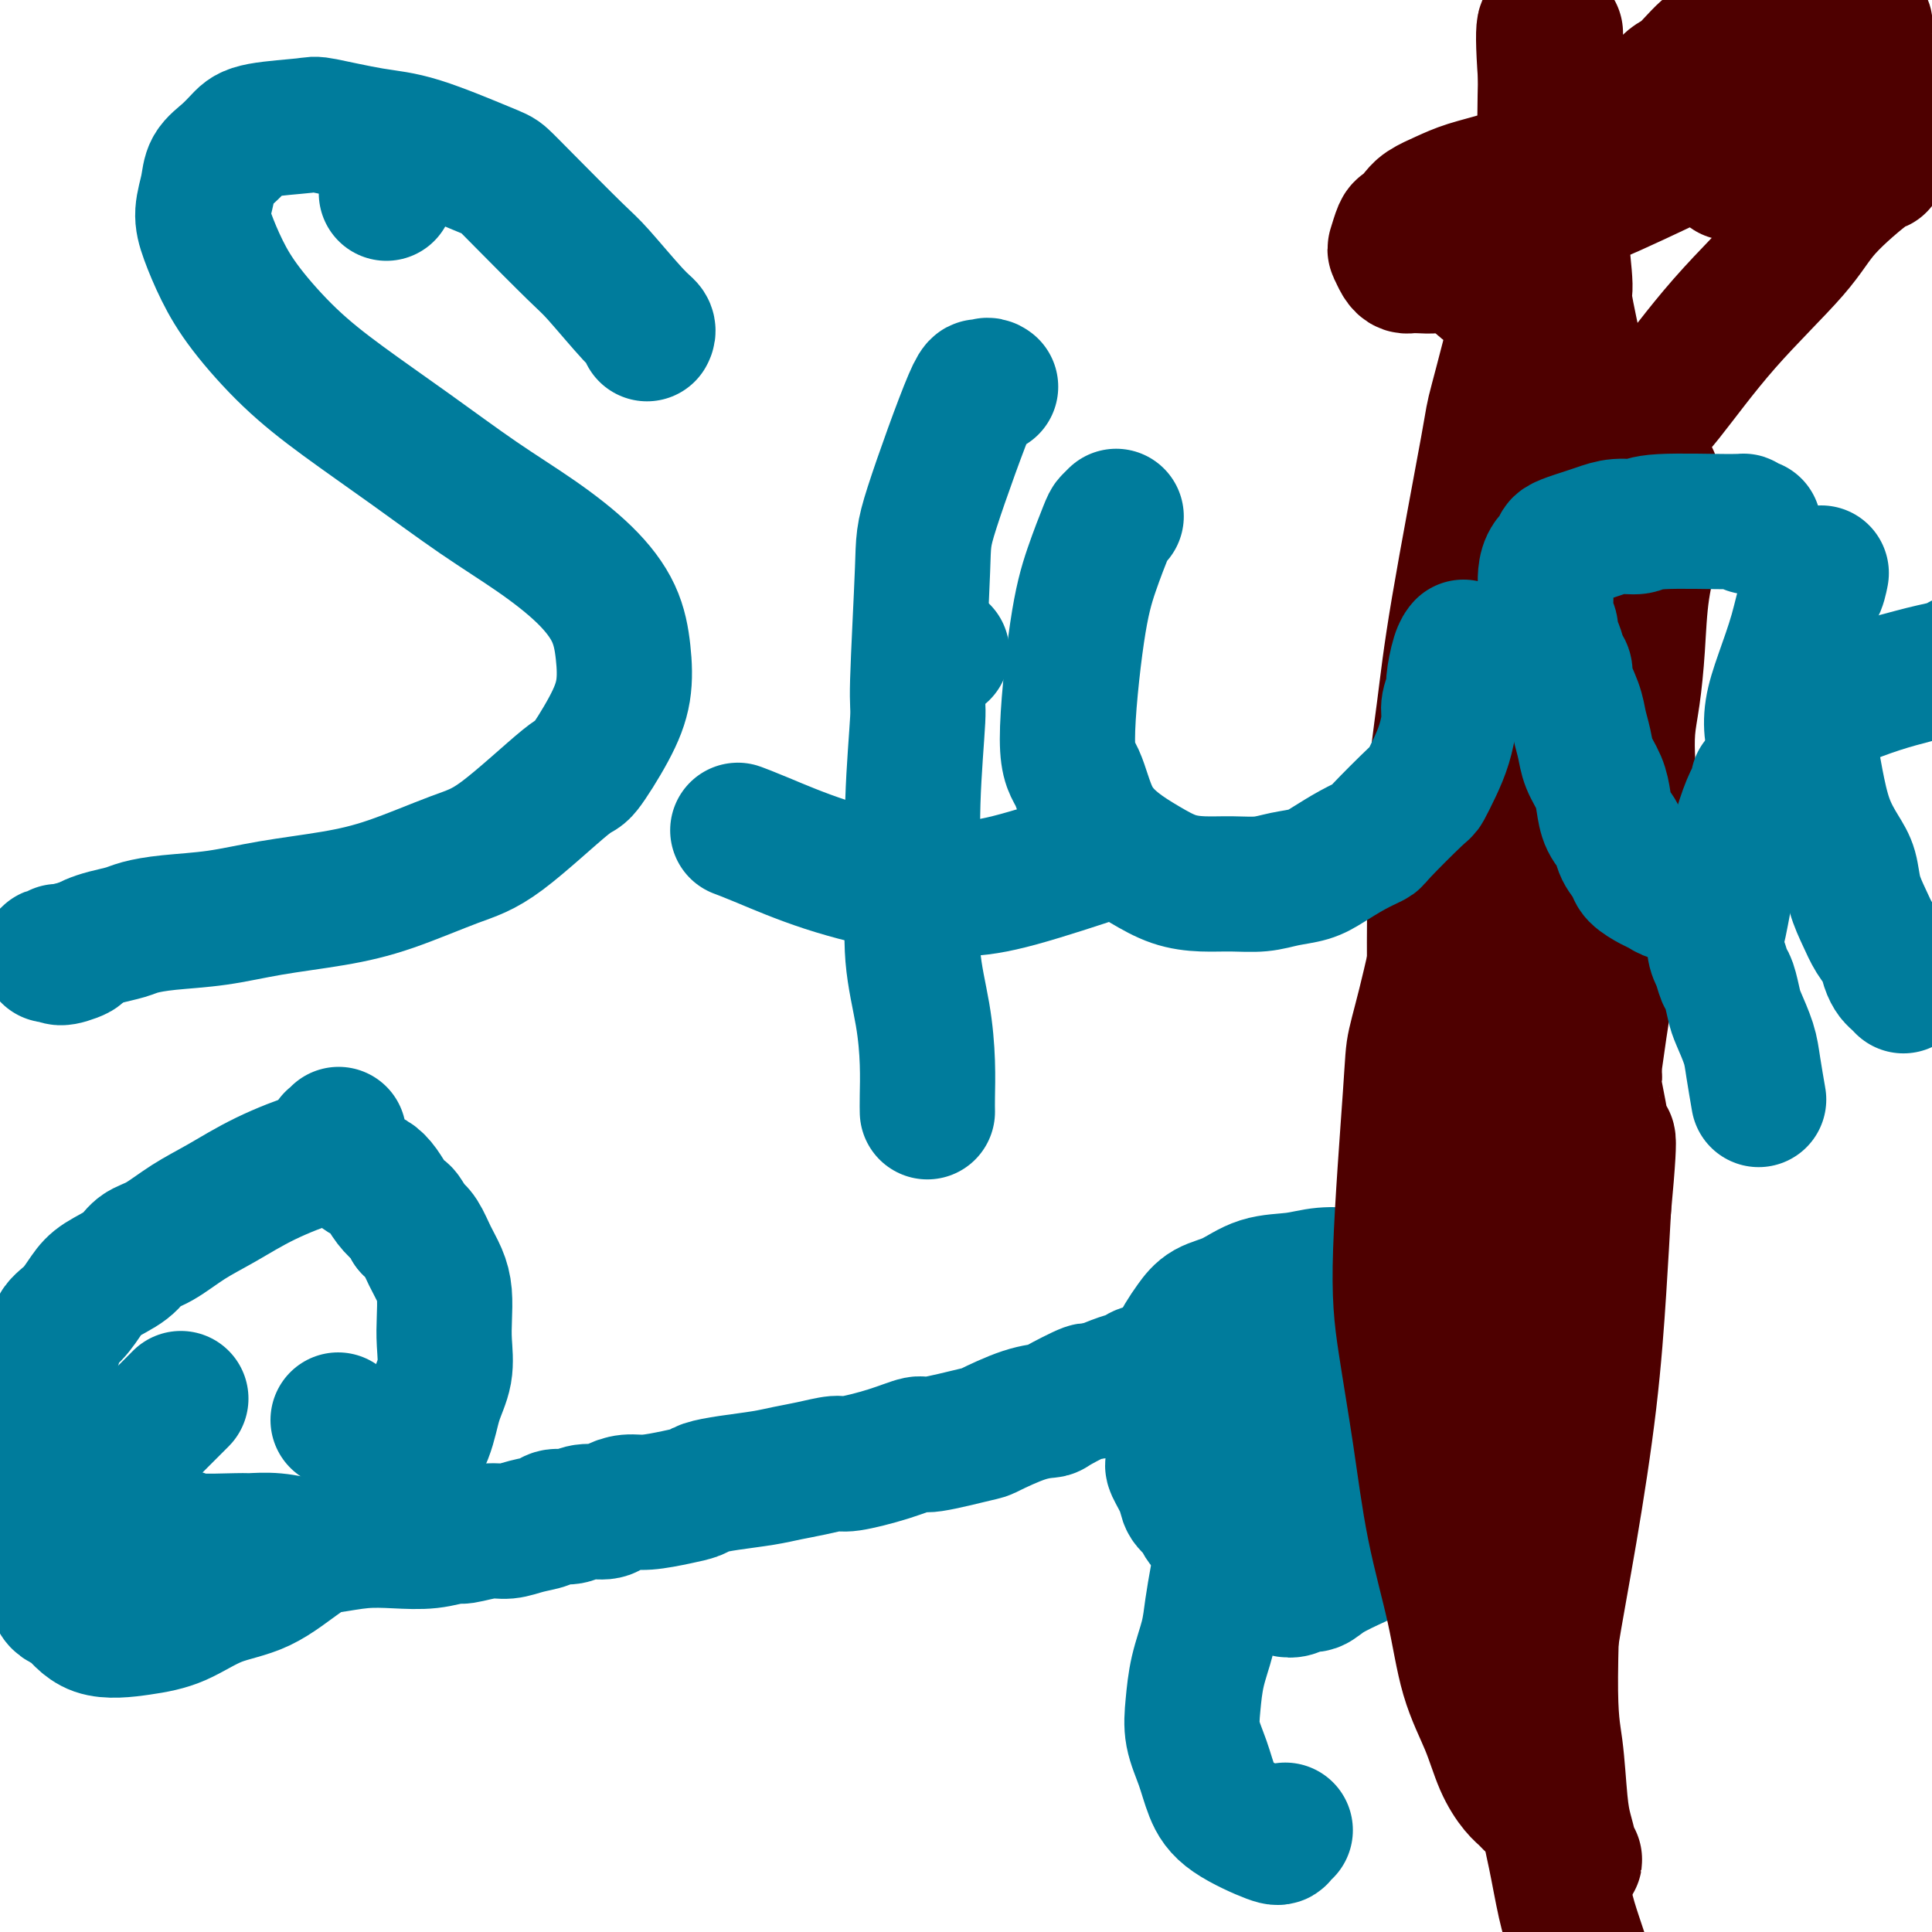 <svg viewBox='0 0 400 400' version='1.1' xmlns='http://www.w3.org/2000/svg' xmlns:xlink='http://www.w3.org/1999/xlink'><g fill='none' stroke='#007C9C' stroke-width='28' stroke-linecap='round' stroke-linejoin='round'><path d='M80,40c0.000,0.000 0.000,0.000 0,0c0.000,0.000 0.000,0.000 0,0c0.000,0.000 0.000,0.000 0,0'/><path d='M266,379c-0.029,0.024 -0.059,0.048 0,0c0.059,-0.048 0.206,-0.167 0,0c-0.206,0.167 -0.765,0.619 -1,1c-0.235,0.381 -0.147,0.690 -2,0c-1.853,-0.690 -5.646,-2.380 -8,-4c-2.354,-1.620 -3.270,-3.169 -4,-5c-0.730,-1.831 -1.275,-3.945 -2,-6c-0.725,-2.055 -1.631,-4.053 -2,-6c-0.369,-1.947 -0.201,-3.843 0,-6c0.201,-2.157 0.435,-4.574 1,-7c0.565,-2.426 1.463,-4.861 2,-7c0.537,-2.139 0.714,-3.981 1,-6c0.286,-2.019 0.680,-4.213 1,-6c0.320,-1.787 0.566,-3.166 1,-5c0.434,-1.834 1.056,-4.122 1,-6c-0.056,-1.878 -0.788,-3.346 -1,-5c-0.212,-1.654 0.098,-3.492 0,-5c-0.098,-1.508 -0.603,-2.684 -1,-4c-0.397,-1.316 -0.685,-2.772 -1,-4c-0.315,-1.228 -0.658,-2.227 -1,-3c-0.342,-0.773 -0.684,-1.320 -1,-2c-0.316,-0.680 -0.607,-1.493 -1,-2c-0.393,-0.507 -0.889,-0.710 -1,-1c-0.111,-0.290 0.163,-0.669 0,-1c-0.163,-0.331 -0.762,-0.615 -1,-1c-0.238,-0.385 -0.116,-0.873 0,-1c0.116,-0.127 0.224,0.105 0,0c-0.224,-0.105 -0.780,-0.549 -1,-1c-0.220,-0.451 -0.105,-0.910 0,-1c0.105,-0.090 0.199,0.190 0,0c-0.199,-0.190 -0.690,-0.851 -1,-1c-0.310,-0.149 -0.439,0.212 -1,0c-0.561,-0.212 -1.555,-0.997 -2,-1c-0.445,-0.003 -0.340,0.775 -1,1c-0.660,0.225 -2.084,-0.105 -3,0c-0.916,0.105 -1.324,0.644 -2,1c-0.676,0.356 -1.622,0.530 -3,1c-1.378,0.470 -3.189,1.235 -5,2'/><path d='M227,288c-2.273,0.607 -0.957,-0.377 -2,0c-1.043,0.377 -4.447,2.113 -6,3c-1.553,0.887 -1.257,0.925 -2,1c-0.743,0.075 -2.524,0.187 -5,1c-2.476,0.813 -5.645,2.329 -7,3c-1.355,0.671 -0.895,0.499 -3,1c-2.105,0.501 -6.774,1.674 -9,2c-2.226,0.326 -2.009,-0.197 -3,0c-0.991,0.197 -3.191,1.113 -6,2c-2.809,0.887 -6.226,1.743 -8,2c-1.774,0.257 -1.905,-0.086 -3,0c-1.095,0.086 -3.155,0.600 -5,1c-1.845,0.400 -3.476,0.685 -5,1c-1.524,0.315 -2.940,0.662 -5,1c-2.060,0.338 -4.764,0.669 -7,1c-2.236,0.331 -4.005,0.662 -5,1c-0.995,0.338 -1.215,0.682 -2,1c-0.785,0.318 -2.134,0.611 -4,1c-1.866,0.389 -4.250,0.874 -6,1c-1.750,0.126 -2.866,-0.106 -4,0c-1.134,0.106 -2.286,0.549 -3,1c-0.714,0.451 -0.991,0.908 -2,1c-1.009,0.092 -2.751,-0.183 -4,0c-1.249,0.183 -2.003,0.824 -3,1c-0.997,0.176 -2.235,-0.112 -3,0c-0.765,0.112 -1.056,0.622 -2,1c-0.944,0.378 -2.540,0.622 -4,1c-1.460,0.378 -2.783,0.890 -4,1c-1.217,0.110 -2.329,-0.180 -4,0c-1.671,0.180 -3.900,0.832 -5,1c-1.100,0.168 -1.070,-0.148 -2,0c-0.930,0.148 -2.820,0.759 -5,1c-2.180,0.241 -4.651,0.113 -7,0c-2.349,-0.113 -4.577,-0.212 -7,0c-2.423,0.212 -5.040,0.736 -7,1c-1.960,0.264 -3.261,0.268 -5,0c-1.739,-0.268 -3.915,-0.808 -6,-1c-2.085,-0.192 -4.080,-0.036 -5,0c-0.920,0.036 -0.765,-0.047 -3,0c-2.235,0.047 -6.859,0.223 -9,0c-2.141,-0.223 -1.797,-0.844 -3,-1c-1.203,-0.156 -3.951,0.154 -6,0c-2.049,-0.154 -3.398,-0.772 -4,-1c-0.602,-0.228 -0.458,-0.065 -1,0c-0.542,0.065 -1.771,0.033 -3,0'/><path d='M23,317c-7.610,-0.687 -4.137,-0.906 -3,-1c1.137,-0.094 -0.064,-0.063 -1,0c-0.936,0.063 -1.609,0.156 -2,0c-0.391,-0.156 -0.500,-0.563 -1,-1c-0.500,-0.437 -1.392,-0.905 -2,-1c-0.608,-0.095 -0.932,0.182 -1,0c-0.068,-0.182 0.121,-0.823 0,-1c-0.121,-0.177 -0.553,0.108 -1,0c-0.447,-0.108 -0.908,-0.611 -1,-1c-0.092,-0.389 0.185,-0.665 0,-1c-0.185,-0.335 -0.833,-0.729 -1,-1c-0.167,-0.271 0.147,-0.419 0,-1c-0.147,-0.581 -0.756,-1.595 -1,-2c-0.244,-0.405 -0.122,-0.203 0,0'/><path d='M243,302c-0.001,-0.008 -0.002,-0.016 0,0c0.002,0.016 0.008,0.055 0,0c-0.008,-0.055 -0.028,-0.205 0,0c0.028,0.205 0.106,0.765 0,1c-0.106,0.235 -0.394,0.146 0,1c0.394,0.854 1.470,2.652 2,4c0.530,1.348 0.513,2.248 1,3c0.487,0.752 1.478,1.356 2,2c0.522,0.644 0.577,1.327 1,2c0.423,0.673 1.216,1.336 2,2c0.784,0.664 1.561,1.330 2,2c0.439,0.670 0.540,1.345 1,2c0.460,0.655 1.278,1.288 2,2c0.722,0.712 1.348,1.501 2,2c0.652,0.499 1.329,0.709 2,1c0.671,0.291 1.334,0.662 2,1c0.666,0.338 1.333,0.642 2,1c0.667,0.358 1.334,0.770 2,1c0.666,0.230 1.331,0.277 2,0c0.669,-0.277 1.341,-0.877 2,-1c0.659,-0.123 1.304,0.231 2,0c0.696,-0.231 1.443,-1.047 3,-2c1.557,-0.953 3.925,-2.045 6,-3c2.075,-0.955 3.856,-1.775 6,-3c2.144,-1.225 4.652,-2.854 7,-4c2.348,-1.146 4.538,-1.809 6,-3c1.462,-1.191 2.197,-2.912 3,-4c0.803,-1.088 1.675,-1.545 2,-2c0.325,-0.455 0.102,-0.910 0,-1c-0.102,-0.090 -0.083,0.183 0,0c0.083,-0.183 0.228,-0.824 0,-1c-0.228,-0.176 -0.831,0.111 -1,0c-0.169,-0.111 0.096,-0.621 0,-1c-0.096,-0.379 -0.551,-0.627 -1,-1c-0.449,-0.373 -0.890,-0.869 -1,-1c-0.110,-0.131 0.112,0.105 0,0c-0.112,-0.105 -0.558,-0.549 -1,-1c-0.442,-0.451 -0.881,-0.908 -1,-1c-0.119,-0.092 0.081,0.183 0,0c-0.081,-0.183 -0.444,-0.822 -1,-1c-0.556,-0.178 -1.303,0.106 -2,0c-0.697,-0.106 -1.342,-0.602 -2,-1c-0.658,-0.398 -1.329,-0.699 -2,-1'/><path d='M293,297c-2.075,-1.100 -1.763,-0.351 -2,0c-0.237,0.351 -1.022,0.304 -2,0c-0.978,-0.304 -2.149,-0.865 -3,-1c-0.851,-0.135 -1.384,0.156 -2,0c-0.616,-0.156 -1.317,-0.759 -2,-1c-0.683,-0.241 -1.350,-0.121 -2,0c-0.650,0.121 -1.283,0.242 -2,0c-0.717,-0.242 -1.516,-0.849 -2,-1c-0.484,-0.151 -0.651,0.153 -1,0c-0.349,-0.153 -0.879,-0.763 -1,-1c-0.121,-0.237 0.168,-0.103 0,0c-0.168,0.103 -0.792,0.173 -1,0c-0.208,-0.173 0.000,-0.589 0,-1c-0.000,-0.411 -0.208,-0.817 0,-1c0.208,-0.183 0.832,-0.142 1,0c0.168,0.142 -0.121,0.385 0,0c0.121,-0.385 0.652,-1.397 1,-2c0.348,-0.603 0.512,-0.795 1,-1c0.488,-0.205 1.299,-0.421 2,-1c0.701,-0.579 1.291,-1.521 2,-2c0.709,-0.479 1.537,-0.494 2,-1c0.463,-0.506 0.562,-1.502 1,-2c0.438,-0.498 1.215,-0.500 2,-1c0.785,-0.500 1.577,-1.500 2,-2c0.423,-0.500 0.478,-0.501 1,-1c0.522,-0.499 1.513,-1.496 2,-2c0.487,-0.504 0.470,-0.515 1,-1c0.530,-0.485 1.607,-1.443 2,-2c0.393,-0.557 0.103,-0.712 0,-1c-0.103,-0.288 -0.020,-0.707 0,-1c0.020,-0.293 -0.023,-0.459 0,-1c0.023,-0.541 0.113,-1.455 0,-2c-0.113,-0.545 -0.429,-0.720 -1,-1c-0.571,-0.280 -1.397,-0.664 -2,-1c-0.603,-0.336 -0.984,-0.622 -2,-1c-1.016,-0.378 -2.668,-0.846 -4,-1c-1.332,-0.154 -2.343,0.007 -4,0c-1.657,-0.007 -3.959,-0.183 -6,0c-2.041,0.183 -3.821,0.723 -6,1c-2.179,0.277 -4.759,0.290 -7,1c-2.241,0.710 -4.145,2.116 -6,3c-1.855,0.884 -3.662,1.247 -5,2c-1.338,0.753 -2.206,1.895 -3,3c-0.794,1.105 -1.512,2.173 -2,3c-0.488,0.827 -0.744,1.414 -1,2'/><path d='M244,279c-0.917,1.710 -0.210,1.986 0,3c0.210,1.014 -0.078,2.768 0,4c0.078,1.232 0.522,1.943 1,3c0.478,1.057 0.989,2.459 2,4c1.011,1.541 2.522,3.222 4,5c1.478,1.778 2.924,3.654 4,5c1.076,1.346 1.784,2.162 3,3c1.216,0.838 2.942,1.700 4,2c1.058,0.300 1.449,0.040 2,0c0.551,-0.040 1.262,0.141 2,0c0.738,-0.141 1.504,-0.604 2,-1c0.496,-0.396 0.721,-0.725 1,-1c0.279,-0.275 0.611,-0.497 1,-1c0.389,-0.503 0.834,-1.289 1,-2c0.166,-0.711 0.051,-1.349 0,-2c-0.051,-0.651 -0.040,-1.315 0,-2c0.040,-0.685 0.107,-1.393 0,-2c-0.107,-0.607 -0.388,-1.115 -1,-2c-0.612,-0.885 -1.556,-2.147 -2,-3c-0.444,-0.853 -0.387,-1.296 -1,-2c-0.613,-0.704 -1.896,-1.668 -3,-2c-1.104,-0.332 -2.030,-0.032 -3,0c-0.970,0.032 -1.986,-0.204 -3,0c-1.014,0.204 -2.027,0.849 -3,2c-0.973,1.151 -1.908,2.808 -3,4c-1.092,1.192 -2.342,1.920 -3,3c-0.658,1.080 -0.724,2.513 -1,4c-0.276,1.487 -0.763,3.028 -1,4c-0.237,0.972 -0.224,1.374 0,2c0.224,0.626 0.660,1.474 1,2c0.340,0.526 0.586,0.729 1,1c0.414,0.271 0.996,0.612 2,1c1.004,0.388 2.430,0.825 3,1c0.570,0.175 0.285,0.087 0,0'/><path d='M71,238c0.098,0.028 0.196,0.057 0,0c-0.196,-0.057 -0.686,-0.199 -1,0c-0.314,0.199 -0.452,0.741 -1,1c-0.548,0.259 -1.507,0.237 -4,1c-2.493,0.763 -6.520,2.311 -10,4c-3.480,1.689 -6.414,3.519 -9,5c-2.586,1.481 -4.825,2.612 -7,4c-2.175,1.388 -4.287,3.031 -6,4c-1.713,0.969 -3.028,1.264 -4,2c-0.972,0.736 -1.602,1.915 -3,3c-1.398,1.085 -3.564,2.078 -5,3c-1.436,0.922 -2.143,1.772 -3,3c-0.857,1.228 -1.865,2.834 -3,4c-1.135,1.166 -2.399,1.894 -3,3c-0.601,1.106 -0.539,2.591 -1,4c-0.461,1.409 -1.444,2.743 -2,4c-0.556,1.257 -0.686,2.439 -1,4c-0.314,1.561 -0.812,3.502 -1,5c-0.188,1.498 -0.066,2.555 0,4c0.066,1.445 0.077,3.279 0,5c-0.077,1.721 -0.242,3.329 0,5c0.242,1.671 0.889,3.404 1,5c0.111,1.596 -0.316,3.054 0,5c0.316,1.946 1.374,4.378 2,6c0.626,1.622 0.818,2.432 1,4c0.182,1.568 0.352,3.894 1,5c0.648,1.106 1.772,0.991 3,2c1.228,1.009 2.559,3.143 5,4c2.441,0.857 5.994,0.436 9,0c3.006,-0.436 5.467,-0.887 8,-2c2.533,-1.113 5.138,-2.887 8,-4c2.862,-1.113 5.980,-1.565 9,-3c3.020,-1.435 5.944,-3.851 9,-6c3.056,-2.149 6.246,-4.030 9,-6c2.754,-1.970 5.071,-4.030 7,-6c1.929,-1.970 3.470,-3.849 5,-6c1.530,-2.151 3.051,-4.573 4,-7c0.949,-2.427 1.327,-4.858 2,-7c0.673,-2.142 1.642,-3.994 2,-6c0.358,-2.006 0.104,-4.167 0,-6c-0.104,-1.833 -0.058,-3.338 0,-5c0.058,-1.662 0.129,-3.481 0,-5c-0.129,-1.519 -0.457,-2.737 -1,-4c-0.543,-1.263 -1.300,-2.571 -2,-4c-0.700,-1.429 -1.343,-2.980 -2,-4c-0.657,-1.020 -1.329,-1.510 -2,-2'/><path d='M85,254c-1.440,-2.765 -1.540,-2.676 -2,-3c-0.460,-0.324 -1.279,-1.061 -2,-2c-0.721,-0.939 -1.344,-2.082 -2,-3c-0.656,-0.918 -1.347,-1.613 -2,-2c-0.653,-0.387 -1.270,-0.467 -2,-1c-0.730,-0.533 -1.572,-1.520 -2,-2c-0.428,-0.480 -0.440,-0.453 -1,-1c-0.560,-0.547 -1.666,-1.667 -2,-2c-0.334,-0.333 0.106,0.122 0,0c-0.106,-0.122 -0.757,-0.821 -1,-1c-0.243,-0.179 -0.079,0.162 0,0c0.079,-0.162 0.073,-0.827 0,-1c-0.073,-0.173 -0.212,0.146 0,0c0.212,-0.146 0.775,-0.756 1,-1c0.225,-0.244 0.113,-0.122 0,0'/><path d='M27,300c0.075,-0.075 0.150,-0.150 0,0c-0.150,0.150 -0.526,0.526 0,0c0.526,-0.526 1.956,-1.956 3,-3c1.044,-1.044 1.704,-1.704 3,-3c1.296,-1.296 3.227,-3.227 4,-4c0.773,-0.773 0.386,-0.386 0,0'/><path d='M70,294c0.000,0.000 0.000,0.000 0,0c0.000,0.000 0.000,0.000 0,0c0.000,0.000 0.000,0.000 0,0c0.000,0.000 0.000,0.000 0,0'/></g>
<g fill='none' stroke='#4E0000' stroke-width='28' stroke-linecap='round' stroke-linejoin='round'><path d='M311,286c0.008,-0.418 0.017,-0.835 0,-1c-0.017,-0.165 -0.058,-0.077 0,0c0.058,0.077 0.215,0.144 0,-1c-0.215,-1.144 -0.800,-3.497 -1,-6c-0.200,-2.503 -0.013,-5.156 0,-8c0.013,-2.844 -0.147,-5.880 0,-8c0.147,-2.120 0.602,-3.325 1,-5c0.398,-1.675 0.740,-3.819 1,-6c0.260,-2.181 0.437,-4.398 1,-7c0.563,-2.602 1.513,-5.590 2,-7c0.487,-1.410 0.511,-1.244 1,-4c0.489,-2.756 1.444,-8.436 2,-12c0.556,-3.564 0.712,-5.014 1,-7c0.288,-1.986 0.707,-4.508 1,-7c0.293,-2.492 0.460,-4.954 1,-7c0.540,-2.046 1.454,-3.676 2,-6c0.546,-2.324 0.724,-5.341 1,-8c0.276,-2.659 0.648,-4.959 1,-7c0.352,-2.041 0.683,-3.824 1,-6c0.317,-2.176 0.621,-4.746 1,-7c0.379,-2.254 0.834,-4.193 1,-6c0.166,-1.807 0.045,-3.483 0,-5c-0.045,-1.517 -0.012,-2.874 0,-4c0.012,-1.126 0.003,-2.019 0,-3c-0.003,-0.981 -0.001,-2.050 0,-3c0.001,-0.950 0.000,-1.781 0,-3c-0.000,-1.219 0.000,-2.828 0,-4c-0.000,-1.172 -0.001,-1.909 0,-4c0.001,-2.091 0.002,-5.536 0,-9c-0.002,-3.464 -0.009,-6.946 0,-9c0.009,-2.054 0.033,-2.681 0,-4c-0.033,-1.319 -0.122,-3.332 0,-5c0.122,-1.668 0.454,-2.992 0,-9c-0.454,-6.008 -1.694,-16.700 -2,-21c-0.306,-4.300 0.322,-2.208 0,-4c-0.322,-1.792 -1.592,-7.467 -2,-10c-0.408,-2.533 0.048,-1.924 0,-4c-0.048,-2.076 -0.600,-6.839 -1,-10c-0.400,-3.161 -0.647,-4.722 -1,-6c-0.353,-1.278 -0.813,-2.273 -1,-3c-0.187,-0.727 -0.102,-1.184 0,-2c0.102,-0.816 0.220,-1.989 0,-3c-0.220,-1.011 -0.777,-1.860 -1,-5c-0.223,-3.140 -0.111,-8.570 0,-14'/><path d='M320,16c-1.072,-14.722 0.249,-10.527 1,-9c0.751,1.527 0.933,0.384 1,0c0.067,-0.384 0.018,-0.011 0,0c-0.018,0.011 -0.003,-0.339 0,0c0.003,0.339 -0.004,1.369 0,2c0.004,0.631 0.018,0.865 0,2c-0.018,1.135 -0.067,3.172 0,5c0.067,1.828 0.250,3.448 0,5c-0.250,1.552 -0.933,3.038 -1,5c-0.067,1.962 0.481,4.400 0,8c-0.481,3.600 -1.991,8.360 -3,13c-1.009,4.640 -1.516,9.159 -3,16c-1.484,6.841 -3.946,16.005 -5,20c-1.054,3.995 -0.699,2.823 -2,10c-1.301,7.177 -4.258,22.705 -6,33c-1.742,10.295 -2.270,15.357 -3,21c-0.730,5.643 -1.661,11.869 -2,18c-0.339,6.131 -0.087,12.169 0,17c0.087,4.831 0.008,8.454 0,13c-0.008,4.546 0.054,10.014 0,14c-0.054,3.986 -0.223,6.490 0,13c0.223,6.510 0.840,17.024 1,22c0.160,4.976 -0.137,4.413 0,7c0.137,2.587 0.707,8.325 1,13c0.293,4.675 0.309,8.288 1,12c0.691,3.712 2.058,7.524 3,11c0.942,3.476 1.460,6.615 2,9c0.540,2.385 1.103,4.017 2,6c0.897,1.983 2.129,4.318 3,6c0.871,1.682 1.381,2.710 2,4c0.619,1.290 1.347,2.843 2,4c0.653,1.157 1.232,1.917 2,3c0.768,1.083 1.726,2.487 2,3c0.274,0.513 -0.137,0.135 0,0c0.137,-0.135 0.821,-0.026 1,0c0.179,0.026 -0.148,-0.031 0,0c0.148,0.031 0.771,0.149 1,0c0.229,-0.149 0.066,-0.567 0,-1c-0.066,-0.433 -0.034,-0.881 0,-2c0.034,-1.119 0.070,-2.907 0,-5c-0.070,-2.093 -0.246,-4.489 0,-10c0.246,-5.511 0.912,-14.138 2,-24c1.088,-9.862 2.596,-20.961 4,-31c1.404,-10.039 2.702,-19.020 4,-28'/><path d='M330,221c3.231,-23.444 5.310,-31.553 6,-37c0.690,-5.447 -0.008,-8.231 0,-11c0.008,-2.769 0.724,-5.523 1,-8c0.276,-2.477 0.114,-4.678 0,-7c-0.114,-2.322 -0.181,-4.764 0,-7c0.181,-2.236 0.608,-4.264 1,-7c0.392,-2.736 0.748,-6.179 1,-10c0.252,-3.821 0.401,-8.019 1,-12c0.599,-3.981 1.647,-7.744 2,-11c0.353,-3.256 0.012,-6.006 0,-8c-0.012,-1.994 0.305,-3.232 0,-4c-0.305,-0.768 -1.232,-1.065 -2,-1c-0.768,0.065 -1.376,0.492 -2,1c-0.624,0.508 -1.263,1.096 -2,2c-0.737,0.904 -1.571,2.123 -2,3c-0.429,0.877 -0.453,1.412 -2,5c-1.547,3.588 -4.618,10.228 -6,13c-1.382,2.772 -1.076,1.677 -5,11c-3.924,9.323 -12.079,29.065 -17,43c-4.921,13.935 -6.610,22.061 -8,28c-1.390,5.939 -2.483,9.689 -3,12c-0.517,2.311 -0.460,3.184 -1,11c-0.540,7.816 -1.676,22.576 -2,32c-0.324,9.424 0.166,13.511 1,19c0.834,5.489 2.012,12.380 3,19c0.988,6.620 1.786,12.969 3,19c1.214,6.031 2.842,11.745 4,17c1.158,5.255 1.844,10.052 3,14c1.156,3.948 2.782,7.047 4,10c1.218,2.953 2.028,5.758 3,8c0.972,2.242 2.107,3.919 3,5c0.893,1.081 1.546,1.565 2,2c0.454,0.435 0.710,0.819 1,1c0.290,0.181 0.614,0.158 1,0c0.386,-0.158 0.834,-0.449 1,-1c0.166,-0.551 0.049,-1.360 0,-2c-0.049,-0.640 -0.030,-1.111 0,-2c0.030,-0.889 0.070,-2.197 0,-4c-0.070,-1.803 -0.250,-4.103 0,-8c0.250,-3.897 0.932,-9.392 2,-16c1.068,-6.608 2.523,-14.328 4,-23c1.477,-8.672 2.974,-18.296 4,-27c1.026,-8.704 1.579,-16.487 2,-23c0.421,-6.513 0.711,-11.757 1,-17'/><path d='M332,250c1.979,-21.143 0.426,-13.000 0,-10c-0.426,3.000 0.276,0.859 0,-3c-0.276,-3.859 -1.529,-9.434 -2,-12c-0.471,-2.566 -0.161,-2.124 0,-2c0.161,0.124 0.174,-0.072 0,0c-0.174,0.072 -0.534,0.412 -1,3c-0.466,2.588 -1.038,7.425 -1,9c0.038,1.575 0.685,-0.111 0,6c-0.685,6.111 -2.702,20.018 -4,32c-1.298,11.982 -1.875,22.038 -2,27c-0.125,4.962 0.204,4.830 0,13c-0.204,8.170 -0.941,24.643 -1,34c-0.059,9.357 0.559,11.597 1,15c0.441,3.403 0.705,7.970 1,11c0.295,3.030 0.620,4.524 1,6c0.380,1.476 0.816,2.932 1,4c0.184,1.068 0.117,1.746 0,2c-0.117,0.254 -0.282,0.083 0,0c0.282,-0.083 1.012,-0.077 1,0c-0.012,0.077 -0.765,0.226 -1,0c-0.235,-0.226 0.049,-0.825 0,-1c-0.049,-0.175 -0.432,0.076 -1,-1c-0.568,-1.076 -1.320,-3.477 -2,-6c-0.680,-2.523 -1.289,-5.166 -2,-10c-0.711,-4.834 -1.523,-11.859 -2,-21c-0.477,-9.141 -0.618,-20.398 0,-31c0.618,-10.602 1.993,-20.548 3,-30c1.007,-9.452 1.644,-18.411 2,-25c0.356,-6.589 0.431,-10.808 0,-15c-0.431,-4.192 -1.369,-8.358 -2,-10c-0.631,-1.642 -0.954,-0.762 -1,0c-0.046,0.762 0.186,1.405 0,2c-0.186,0.595 -0.789,1.143 -1,2c-0.211,0.857 -0.031,2.023 0,3c0.031,0.977 -0.087,1.764 0,4c0.087,2.236 0.380,5.922 0,11c-0.380,5.078 -1.432,11.547 -2,19c-0.568,7.453 -0.653,15.891 -1,24c-0.347,8.109 -0.956,15.888 -1,23c-0.044,7.112 0.478,13.556 1,20'/><path d='M316,343c-0.416,19.911 1.043,15.688 2,17c0.957,1.312 1.412,8.158 2,13c0.588,4.842 1.309,7.681 2,11c0.691,3.319 1.351,7.119 2,10c0.649,2.881 1.288,4.842 2,7c0.712,2.158 1.497,4.512 2,6c0.503,1.488 0.723,2.111 1,3c0.277,0.889 0.610,2.046 1,3c0.390,0.954 0.837,1.706 1,2c0.163,0.294 0.044,0.130 0,0c-0.044,-0.130 -0.012,-0.227 0,0c0.012,0.227 0.003,0.778 0,1c-0.003,0.222 -0.002,0.114 0,0c0.002,-0.114 0.003,-0.235 0,0c-0.003,0.235 -0.011,0.827 0,1c0.011,0.173 0.042,-0.072 0,0c-0.042,0.072 -0.156,0.463 0,1c0.156,0.537 0.580,1.222 1,2c0.420,0.778 0.834,1.651 1,2c0.166,0.349 0.083,0.175 0,0'/><path d='M336,107c0.006,0.001 0.012,0.001 0,0c-0.012,-0.001 -0.041,-0.004 0,0c0.041,0.004 0.152,0.016 0,0c-0.152,-0.016 -0.566,-0.061 -1,0c-0.434,0.061 -0.889,0.229 -1,0c-0.111,-0.229 0.122,-0.856 0,-1c-0.122,-0.144 -0.600,0.195 -1,0c-0.400,-0.195 -0.724,-0.925 -1,-2c-0.276,-1.075 -0.504,-2.496 0,-4c0.504,-1.504 1.741,-3.093 3,-5c1.259,-1.907 2.540,-4.133 4,-6c1.460,-1.867 3.099,-3.374 6,-7c2.901,-3.626 7.064,-9.373 12,-15c4.936,-5.627 10.646,-11.136 14,-15c3.354,-3.864 4.352,-6.082 7,-9c2.648,-2.918 6.947,-6.536 9,-8c2.053,-1.464 1.861,-0.773 2,-1c0.139,-0.227 0.611,-1.370 1,-2c0.389,-0.630 0.695,-0.746 1,-1c0.305,-0.254 0.607,-0.646 1,-1c0.393,-0.354 0.875,-0.668 1,-1c0.125,-0.332 -0.106,-0.680 0,-1c0.106,-0.320 0.551,-0.612 1,-1c0.449,-0.388 0.904,-0.874 1,-1c0.096,-0.126 -0.167,0.106 0,0c0.167,-0.106 0.763,-0.549 1,-1c0.237,-0.451 0.115,-0.909 0,-1c-0.115,-0.091 -0.223,0.186 0,0c0.223,-0.186 0.778,-0.833 1,-1c0.222,-0.167 0.112,0.148 0,0c-0.112,-0.148 -0.226,-0.758 0,-1c0.226,-0.242 0.794,-0.117 1,0c0.206,0.117 0.052,0.227 0,0c-0.052,-0.227 -0.002,-0.789 0,-1c0.002,-0.211 -0.046,-0.070 0,0c0.046,0.070 0.185,0.071 0,0c-0.185,-0.071 -0.695,-0.212 -1,0c-0.305,0.212 -0.404,0.779 -1,1c-0.596,0.221 -1.687,0.098 -2,0c-0.313,-0.098 0.153,-0.171 -1,0c-1.153,0.171 -3.926,0.584 -5,1c-1.074,0.416 -0.450,0.833 -1,1c-0.550,0.167 -2.275,0.083 -4,0'/><path d='M383,24c-3.086,0.546 -3.801,0.911 -5,1c-1.199,0.089 -2.884,-0.099 -5,0c-2.116,0.099 -4.665,0.484 -8,1c-3.335,0.516 -7.456,1.163 -12,2c-4.544,0.837 -9.509,1.862 -14,3c-4.491,1.138 -8.507,2.388 -12,3c-3.493,0.612 -6.462,0.587 -9,1c-2.538,0.413 -4.643,1.265 -7,2c-2.357,0.735 -4.964,1.353 -7,2c-2.036,0.647 -3.501,1.323 -5,2c-1.499,0.677 -3.032,1.355 -4,2c-0.968,0.645 -1.370,1.257 -2,2c-0.630,0.743 -1.486,1.617 -2,2c-0.514,0.383 -0.685,0.274 -1,1c-0.315,0.726 -0.776,2.286 -1,3c-0.224,0.714 -0.213,0.584 0,1c0.213,0.416 0.627,1.380 1,2c0.373,0.620 0.706,0.896 1,1c0.294,0.104 0.550,0.036 1,0c0.450,-0.036 1.095,-0.038 2,0c0.905,0.038 2.071,0.118 3,0c0.929,-0.118 1.619,-0.435 3,-1c1.381,-0.565 3.451,-1.378 7,-3c3.549,-1.622 8.578,-4.052 13,-6c4.422,-1.948 8.239,-3.415 14,-6c5.761,-2.585 13.466,-6.289 17,-8c3.534,-1.711 2.897,-1.428 4,-2c1.103,-0.572 3.946,-2.000 6,-3c2.054,-1.000 3.320,-1.574 4,-2c0.680,-0.426 0.774,-0.706 1,-1c0.226,-0.294 0.583,-0.603 1,-1c0.417,-0.397 0.893,-0.881 1,-1c0.107,-0.119 -0.156,0.126 0,0c0.156,-0.126 0.729,-0.622 1,-1c0.271,-0.378 0.239,-0.637 0,-1c-0.239,-0.363 -0.686,-0.830 -1,-1c-0.314,-0.170 -0.494,-0.042 -1,0c-0.506,0.042 -1.338,-0.000 -2,0c-0.662,0.000 -1.154,0.043 -2,0c-0.846,-0.043 -2.046,-0.171 -3,0c-0.954,0.171 -1.662,0.640 -3,1c-1.338,0.360 -3.307,0.612 -5,1c-1.693,0.388 -3.110,0.912 -6,2c-2.890,1.088 -7.254,2.739 -10,4c-2.746,1.261 -3.873,2.130 -5,3'/><path d='M331,29c-7.791,3.688 -12.769,7.409 -15,9c-2.231,1.591 -1.717,1.054 -2,1c-0.283,-0.054 -1.365,0.376 -2,1c-0.635,0.624 -0.825,1.443 -1,2c-0.175,0.557 -0.336,0.854 0,1c0.336,0.146 1.170,0.143 2,0c0.830,-0.143 1.657,-0.426 3,-1c1.343,-0.574 3.202,-1.439 5,-2c1.798,-0.561 3.534,-0.818 7,-2c3.466,-1.182 8.662,-3.290 14,-6c5.338,-2.710 10.817,-6.023 16,-9c5.183,-2.977 10.069,-5.620 14,-8c3.931,-2.380 6.906,-4.499 9,-6c2.094,-1.501 3.306,-2.384 4,-3c0.694,-0.616 0.871,-0.963 1,-1c0.129,-0.037 0.211,0.238 0,0c-0.211,-0.238 -0.716,-0.988 -1,-1c-0.284,-0.012 -0.348,0.713 -1,1c-0.652,0.287 -1.892,0.135 -3,0c-1.108,-0.135 -2.083,-0.255 -3,0c-0.917,0.255 -1.774,0.883 -3,1c-1.226,0.117 -2.820,-0.279 -4,0c-1.180,0.279 -1.947,1.233 -4,2c-2.053,0.767 -5.392,1.348 -9,3c-3.608,1.652 -7.484,4.377 -12,7c-4.516,2.623 -9.673,5.146 -14,8c-4.327,2.854 -7.824,6.038 -11,9c-3.176,2.962 -6.032,5.700 -8,8c-1.968,2.300 -3.050,4.162 -4,6c-0.950,1.838 -1.770,3.653 -2,5c-0.230,1.347 0.130,2.227 0,3c-0.130,0.773 -0.748,1.439 0,2c0.748,0.561 2.863,1.015 4,1c1.137,-0.015 1.297,-0.501 2,-1c0.703,-0.499 1.950,-1.011 3,-2c1.050,-0.989 1.903,-2.454 3,-4c1.097,-1.546 2.437,-3.172 4,-5c1.563,-1.828 3.349,-3.860 5,-6c1.651,-2.140 3.166,-4.390 5,-7c1.834,-2.610 3.986,-5.581 5,-7c1.014,-1.419 0.890,-1.288 2,-3c1.110,-1.712 3.453,-5.269 5,-7c1.547,-1.731 2.299,-1.638 3,-2c0.701,-0.362 1.350,-1.181 2,-2'/><path d='M350,14c6.443,-7.159 3.051,-2.056 2,0c-1.051,2.056 0.239,1.064 1,1c0.761,-0.064 0.991,0.800 1,1c0.009,0.200 -0.205,-0.264 0,0c0.205,0.264 0.829,1.256 1,2c0.171,0.744 -0.112,1.241 0,2c0.112,0.759 0.618,1.781 1,3c0.382,1.219 0.641,2.636 1,5c0.359,2.364 0.817,5.675 1,7c0.183,1.325 0.092,0.662 0,0'/></g>
<g fill='none' stroke='#007C9C' stroke-width='28' stroke-linecap='round' stroke-linejoin='round'><path d='M134,69c-0.040,0.081 -0.080,0.163 0,0c0.080,-0.163 0.279,-0.570 0,-1c-0.279,-0.430 -1.038,-0.882 -3,-3c-1.962,-2.118 -5.129,-5.901 -7,-8c-1.871,-2.099 -2.448,-2.513 -5,-5c-2.552,-2.487 -7.079,-7.046 -10,-10c-2.921,-2.954 -4.237,-4.301 -5,-5c-0.763,-0.699 -0.974,-0.748 -4,-2c-3.026,-1.252 -8.866,-3.706 -13,-5c-4.134,-1.294 -6.563,-1.427 -10,-2c-3.437,-0.573 -7.882,-1.584 -10,-2c-2.118,-0.416 -1.909,-0.236 -4,0c-2.091,0.236 -6.482,0.530 -9,1c-2.518,0.470 -3.162,1.118 -4,2c-0.838,0.882 -1.869,1.997 -3,3c-1.131,1.003 -2.362,1.893 -3,3c-0.638,1.107 -0.685,2.430 -1,4c-0.315,1.570 -0.900,3.386 -1,5c-0.100,1.614 0.283,3.025 1,5c0.717,1.975 1.767,4.512 3,7c1.233,2.488 2.649,4.925 5,8c2.351,3.075 5.636,6.788 9,10c3.364,3.212 6.807,5.924 11,9c4.193,3.076 9.137,6.515 14,10c4.863,3.485 9.646,7.017 14,10c4.354,2.983 8.279,5.419 12,8c3.721,2.581 7.239,5.309 10,8c2.761,2.691 4.764,5.346 6,8c1.236,2.654 1.704,5.307 2,8c0.296,2.693 0.419,5.425 0,8c-0.419,2.575 -1.382,4.995 -3,8c-1.618,3.005 -3.891,6.597 -5,8c-1.109,1.403 -1.052,0.617 -4,3c-2.948,2.383 -8.899,7.937 -13,11c-4.101,3.063 -6.350,3.637 -10,5c-3.650,1.363 -8.702,3.517 -13,5c-4.298,1.483 -7.844,2.295 -12,3c-4.156,0.705 -8.922,1.302 -13,2c-4.078,0.698 -7.469,1.496 -11,2c-3.531,0.504 -7.201,0.712 -10,1c-2.799,0.288 -4.728,0.654 -6,1c-1.272,0.346 -1.887,0.670 -3,1c-1.113,0.330 -2.723,0.666 -4,1c-1.277,0.334 -2.222,0.667 -3,1c-0.778,0.333 -1.389,0.667 -2,1'/><path d='M17,196c-12.337,2.955 -4.679,1.341 -2,1c2.679,-0.341 0.378,0.589 -1,1c-1.378,0.411 -1.832,0.303 -2,0c-0.168,-0.303 -0.048,-0.801 0,-1c0.048,-0.199 0.024,-0.100 0,0'/><path d='M205,80c0.083,0.058 0.165,0.116 0,0c-0.165,-0.116 -0.579,-0.405 -1,0c-0.421,0.405 -0.849,1.504 -1,1c-0.151,-0.504 -0.025,-2.610 -2,2c-1.975,4.610 -6.050,15.936 -8,22c-1.950,6.064 -1.776,6.868 -2,13c-0.224,6.132 -0.846,17.594 -1,23c-0.154,5.406 0.162,4.756 0,8c-0.162,3.244 -0.800,10.382 -1,17c-0.200,6.618 0.037,12.717 0,18c-0.037,5.283 -0.350,9.749 0,14c0.350,4.251 1.362,8.288 2,12c0.638,3.712 0.903,7.098 1,10c0.097,2.902 0.026,5.320 0,7c-0.026,1.680 -0.007,2.623 0,3c0.007,0.377 0.004,0.189 0,0'/><path d='M153,172c0.000,0.000 0.001,0.000 0,0c-0.001,-0.000 -0.003,-0.001 0,0c0.003,0.001 0.010,0.004 0,0c-0.010,-0.004 -0.038,-0.014 0,0c0.038,0.014 0.140,0.052 0,0c-0.140,-0.052 -0.523,-0.195 0,0c0.523,0.195 1.952,0.729 5,2c3.048,1.271 7.716,3.278 13,5c5.284,1.722 11.184,3.157 16,4c4.816,0.843 8.549,1.092 12,1c3.451,-0.092 6.622,-0.525 12,-2c5.378,-1.475 12.965,-3.993 16,-5c3.035,-1.007 1.517,-0.504 0,0'/><path d='M195,135c0.000,0.000 0.000,0.000 0,0c0.000,0.000 0.000,0.000 0,0c0.000,0.000 0.000,0.000 0,0c0.000,0.000 0.000,0.000 0,0'/><path d='M231,107c-0.027,0.027 -0.055,0.054 0,0c0.055,-0.054 0.192,-0.190 0,0c-0.192,0.190 -0.712,0.705 -1,1c-0.288,0.295 -0.345,0.371 -1,2c-0.655,1.629 -1.909,4.812 -3,8c-1.091,3.188 -2.019,6.383 -3,13c-0.981,6.617 -2.014,16.657 -2,22c0.014,5.343 1.076,5.988 2,8c0.924,2.012 1.712,5.390 3,8c1.288,2.610 3.077,4.450 5,6c1.923,1.550 3.980,2.808 6,4c2.020,1.192 4.002,2.316 6,3c1.998,0.684 4.012,0.927 6,1c1.988,0.073 3.952,-0.024 6,0c2.048,0.024 4.182,0.169 6,0c1.818,-0.169 3.321,-0.651 5,-1c1.679,-0.349 3.533,-0.563 5,-1c1.467,-0.437 2.547,-1.095 4,-2c1.453,-0.905 3.277,-2.057 5,-3c1.723,-0.943 3.343,-1.675 4,-2c0.657,-0.325 0.350,-0.241 2,-2c1.650,-1.759 5.255,-5.360 7,-7c1.745,-1.640 1.629,-1.320 2,-2c0.371,-0.680 1.228,-2.361 2,-4c0.772,-1.639 1.460,-3.237 2,-5c0.540,-1.763 0.932,-3.691 1,-5c0.068,-1.309 -0.188,-2.001 0,-3c0.188,-0.999 0.821,-2.306 1,-3c0.179,-0.694 -0.096,-0.774 0,-2c0.096,-1.226 0.564,-3.599 1,-5c0.436,-1.401 0.839,-1.829 1,-2c0.161,-0.171 0.081,-0.086 0,0'/><path d='M363,109c-0.021,0.008 -0.042,0.017 0,0c0.042,-0.017 0.149,-0.058 0,0c-0.149,0.058 -0.552,0.216 -1,0c-0.448,-0.216 -0.941,-0.805 -1,-1c-0.059,-0.195 0.315,0.003 -3,0c-3.315,-0.003 -10.319,-0.208 -14,0c-3.681,0.208 -4.039,0.829 -5,1c-0.961,0.171 -2.524,-0.109 -4,0c-1.476,0.109 -2.863,0.606 -4,1c-1.137,0.394 -2.024,0.685 -3,1c-0.976,0.315 -2.041,0.654 -3,1c-0.959,0.346 -1.812,0.701 -2,1c-0.188,0.299 0.290,0.544 0,1c-0.290,0.456 -1.347,1.123 -2,2c-0.653,0.877 -0.903,1.964 -1,3c-0.097,1.036 -0.041,2.021 0,3c0.041,0.979 0.067,1.952 0,3c-0.067,1.048 -0.225,2.171 0,3c0.225,0.829 0.835,1.363 1,2c0.165,0.637 -0.115,1.375 0,2c0.115,0.625 0.626,1.136 1,2c0.374,0.864 0.611,2.082 1,3c0.389,0.918 0.931,1.536 1,2c0.069,0.464 -0.333,0.773 0,2c0.333,1.227 1.402,3.370 2,5c0.598,1.630 0.724,2.746 1,4c0.276,1.254 0.703,2.646 1,4c0.297,1.354 0.465,2.669 1,4c0.535,1.331 1.438,2.677 2,4c0.562,1.323 0.785,2.623 1,4c0.215,1.377 0.423,2.830 1,4c0.577,1.170 1.523,2.058 2,3c0.477,0.942 0.484,1.940 1,3c0.516,1.060 1.542,2.183 2,3c0.458,0.817 0.350,1.329 1,2c0.650,0.671 2.060,1.502 3,2c0.940,0.498 1.412,0.662 2,1c0.588,0.338 1.293,0.850 2,1c0.707,0.150 1.416,-0.063 2,0c0.584,0.063 1.042,0.402 2,0c0.958,-0.402 2.417,-1.543 3,-2c0.583,-0.457 0.292,-0.228 0,0'/><path d='M377,119c0.063,-0.320 0.127,-0.639 0,0c-0.127,0.639 -0.444,2.238 -1,3c-0.556,0.762 -1.351,0.687 -2,2c-0.649,1.313 -1.152,4.014 -2,7c-0.848,2.986 -2.041,6.258 -3,9c-0.959,2.742 -1.682,4.956 -2,7c-0.318,2.044 -0.229,3.919 0,5c0.229,1.081 0.600,1.368 1,2c0.400,0.632 0.829,1.609 1,2c0.171,0.391 0.086,0.195 0,0'/><path d='M373,149c0.025,0.007 0.050,0.013 0,0c-0.050,-0.013 -0.177,-0.047 0,0c0.177,0.047 0.656,0.175 1,0c0.344,-0.175 0.553,-0.652 1,-1c0.447,-0.348 1.133,-0.565 2,-1c0.867,-0.435 1.916,-1.086 4,-2c2.084,-0.914 5.203,-2.091 8,-3c2.797,-0.909 5.272,-1.550 7,-2c1.728,-0.450 2.711,-0.708 4,-1c1.289,-0.292 2.886,-0.617 4,-1c1.114,-0.383 1.747,-0.824 2,-1c0.253,-0.176 0.127,-0.088 0,0'/><path d='M375,151c-0.000,-0.012 -0.001,-0.024 0,0c0.001,0.024 0.003,0.085 0,0c-0.003,-0.085 -0.010,-0.317 0,0c0.010,0.317 0.036,1.183 0,2c-0.036,0.817 -0.136,1.585 0,3c0.136,1.415 0.508,3.476 1,6c0.492,2.524 1.105,5.511 2,8c0.895,2.489 2.074,4.480 3,6c0.926,1.520 1.600,2.570 2,4c0.400,1.430 0.527,3.240 1,5c0.473,1.760 1.293,3.469 2,5c0.707,1.531 1.303,2.882 2,4c0.697,1.118 1.497,2.002 2,3c0.503,0.998 0.709,2.110 1,3c0.291,0.890 0.666,1.558 1,2c0.334,0.442 0.629,0.657 1,1c0.371,0.343 0.820,0.812 1,1c0.180,0.188 0.090,0.094 0,0'/><path d='M364,162c0.073,0.278 0.147,0.555 0,1c-0.147,0.445 -0.513,1.056 -1,2c-0.487,0.944 -1.094,2.219 -2,5c-0.906,2.781 -2.110,7.067 -3,11c-0.890,3.933 -1.465,7.513 -2,10c-0.535,2.487 -1.030,3.881 -1,5c0.030,1.119 0.584,1.964 1,3c0.416,1.036 0.693,2.265 1,3c0.307,0.735 0.645,0.977 1,2c0.355,1.023 0.726,2.829 1,4c0.274,1.171 0.452,1.709 1,3c0.548,1.291 1.466,3.336 2,5c0.534,1.664 0.682,2.948 1,5c0.318,2.052 0.805,4.872 1,6c0.195,1.128 0.097,0.564 0,0'/></g>
</svg>